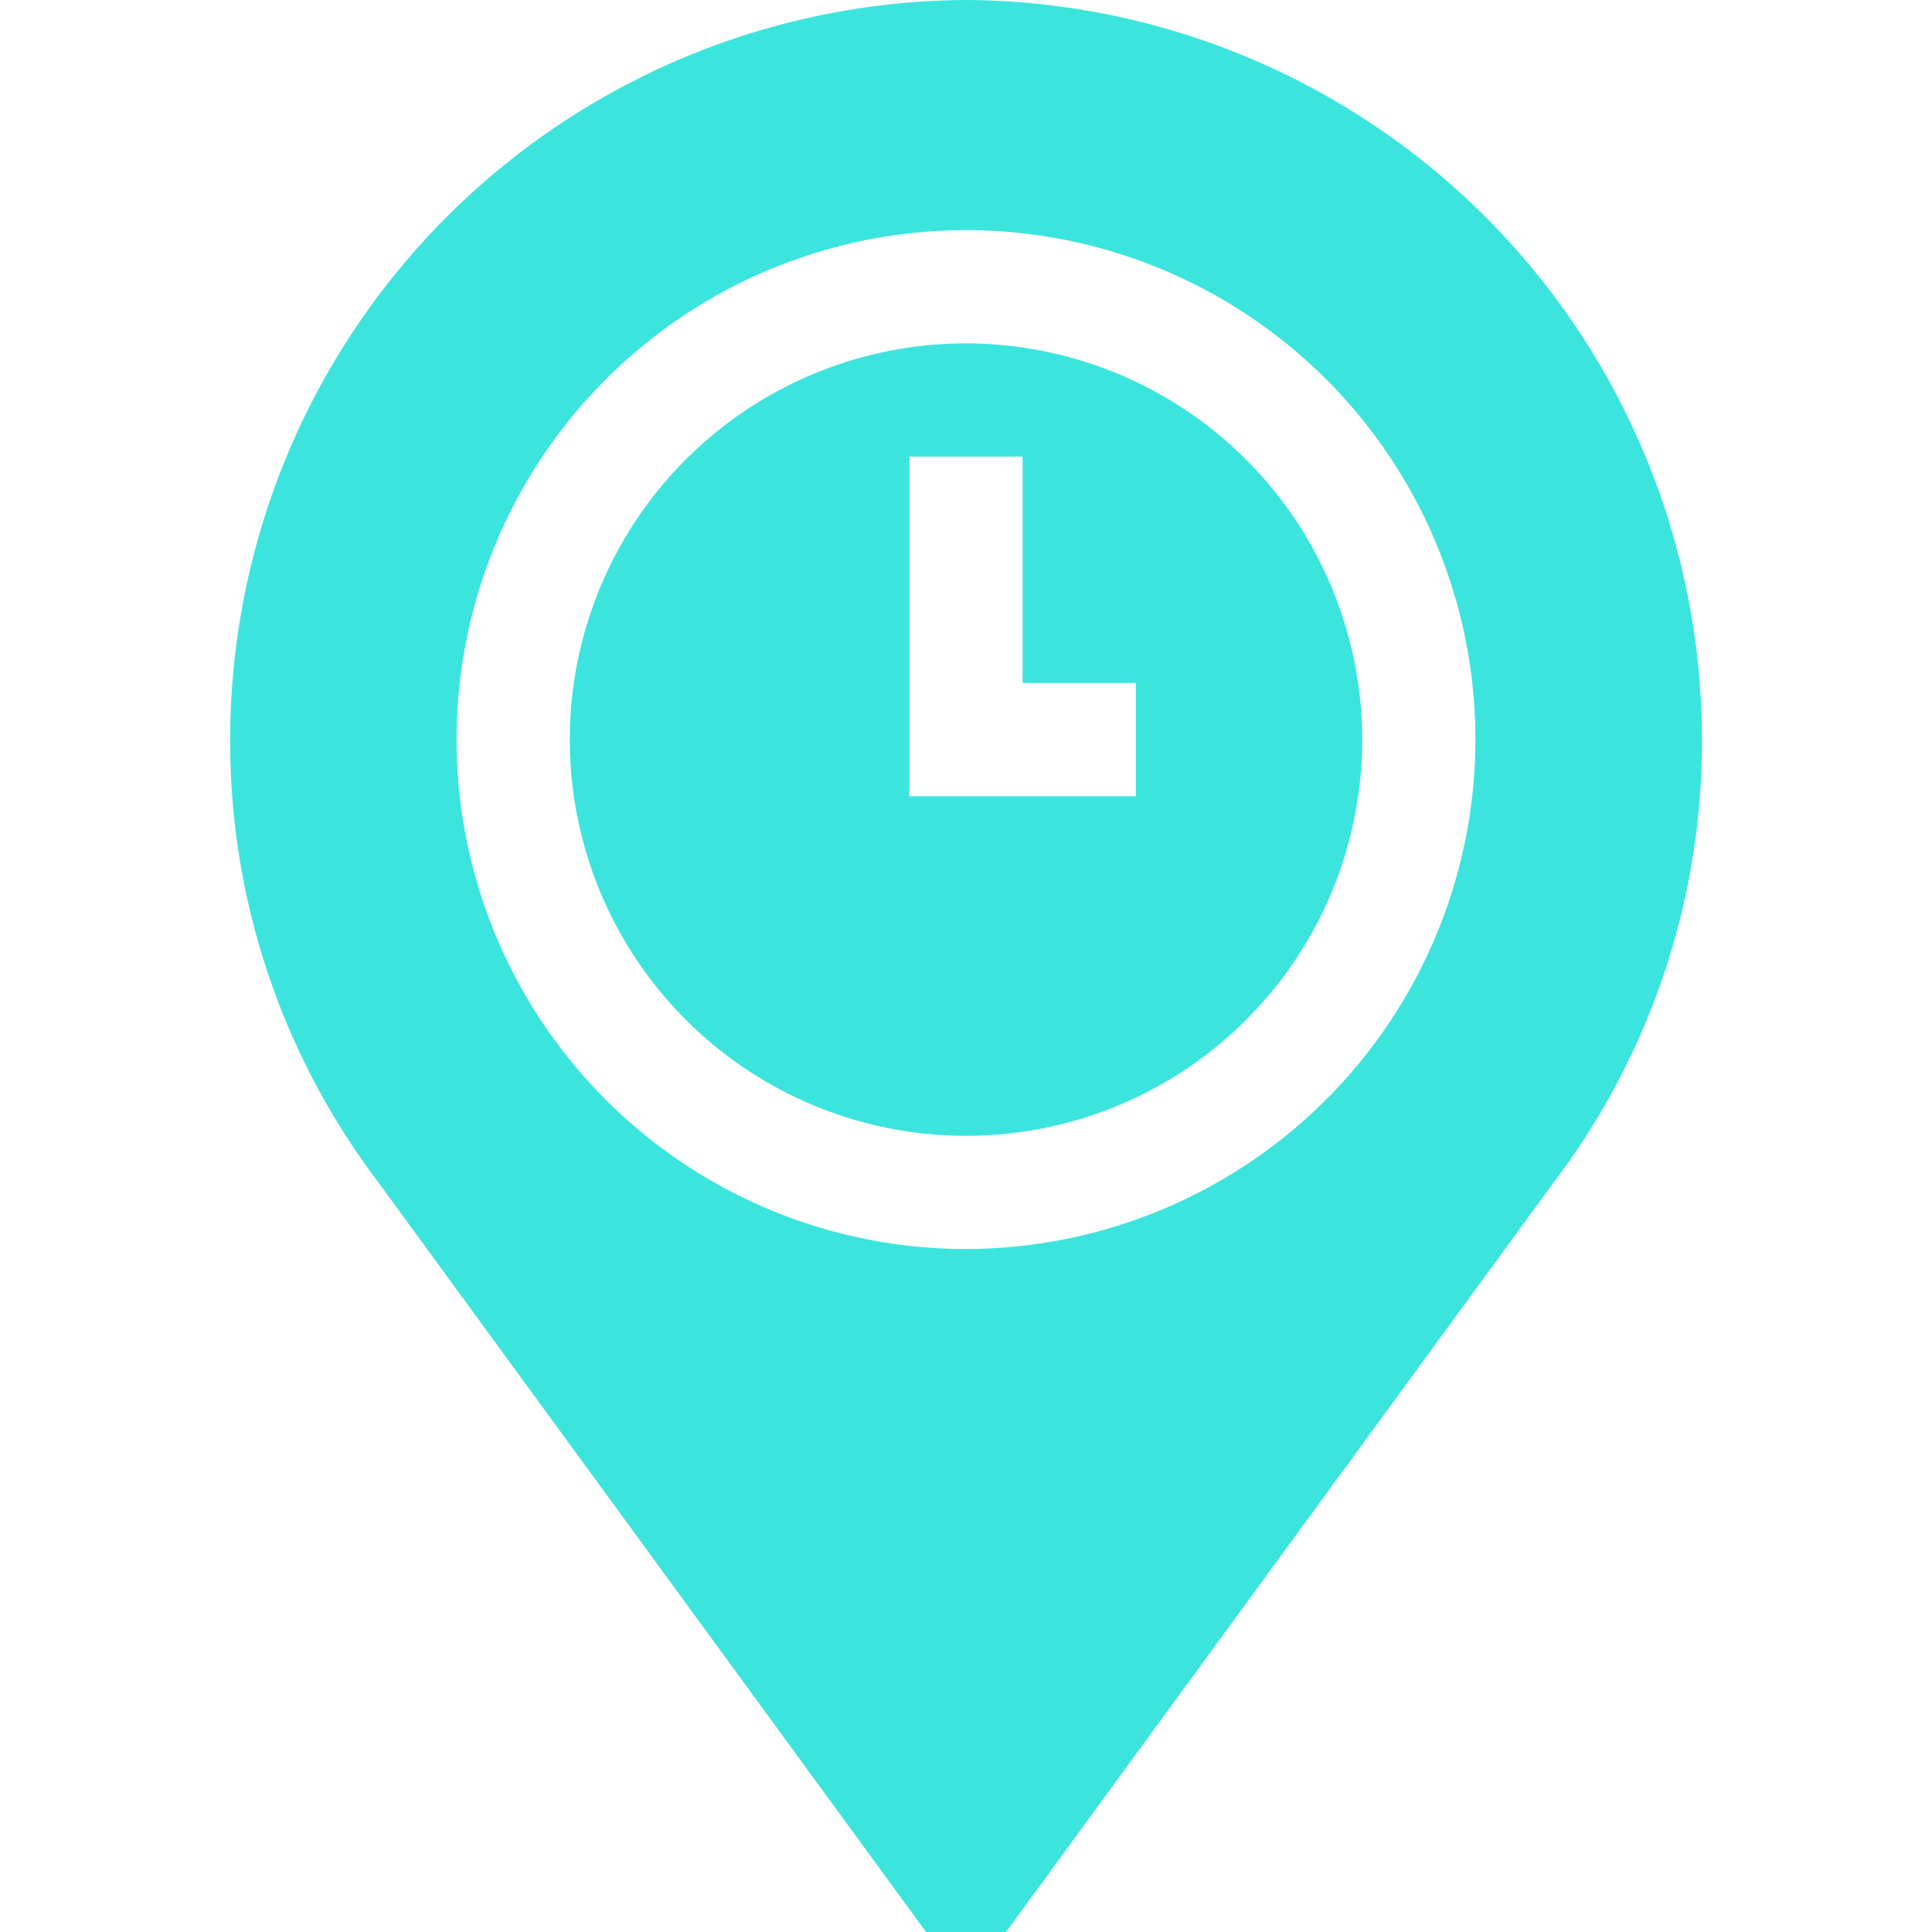 <svg xmlns="http://www.w3.org/2000/svg" xmlns:xlink="http://www.w3.org/1999/xlink" width="50" height="50" viewBox="0 0 50 50">
  <defs>
    <clipPath id="clip-path">
      <rect id="Rectangle_57" data-name="Rectangle 57" width="50" height="50" fill="#3be5dd" stroke="#707070" stroke-width="1"/>
    </clipPath>
  </defs>
  <g id="Mask_Group_49" data-name="Mask Group 49" clip-path="url(#clip-path)">
    <g id="_1._Real_Time_Tracked_Next_Day." data-name="1. Real Time Tracked Next Day." transform="translate(5.957)">
      <g id="Group_43" data-name="Group 43" transform="translate(8.789 8.887)">
        <g id="Group_42" data-name="Group 42">
          <path id="Path_173" data-name="Path 173" d="M25,8.887A10.254,10.254,0,1,0,35.254,19.141,10.266,10.266,0,0,0,25,8.887Zm4.395,11.719H23.535V11.816h2.93v5.859h2.93Z" transform="translate(-14.746 -8.887)" fill="#3be5dd"/>
        </g>
      </g>
      <g id="Group_45" data-name="Group 45">
        <g id="Group_44" data-name="Group 44">
          <path id="Path_174" data-name="Path 174" d="M25,0A19.149,19.149,0,0,0,5.957,19.141a18.86,18.86,0,0,0,3.792,11.4L23.966,50h2.069L40.246,30.55a18.875,18.875,0,0,0,3.8-11.41A19.149,19.149,0,0,0,25,0Zm0,32.324A13.184,13.184,0,1,1,38.184,19.141,13.2,13.2,0,0,1,25,32.324Z" transform="translate(-5.957)" fill="#3be5dd"/>
        </g>
      </g>
    </g>
  </g>
</svg>
